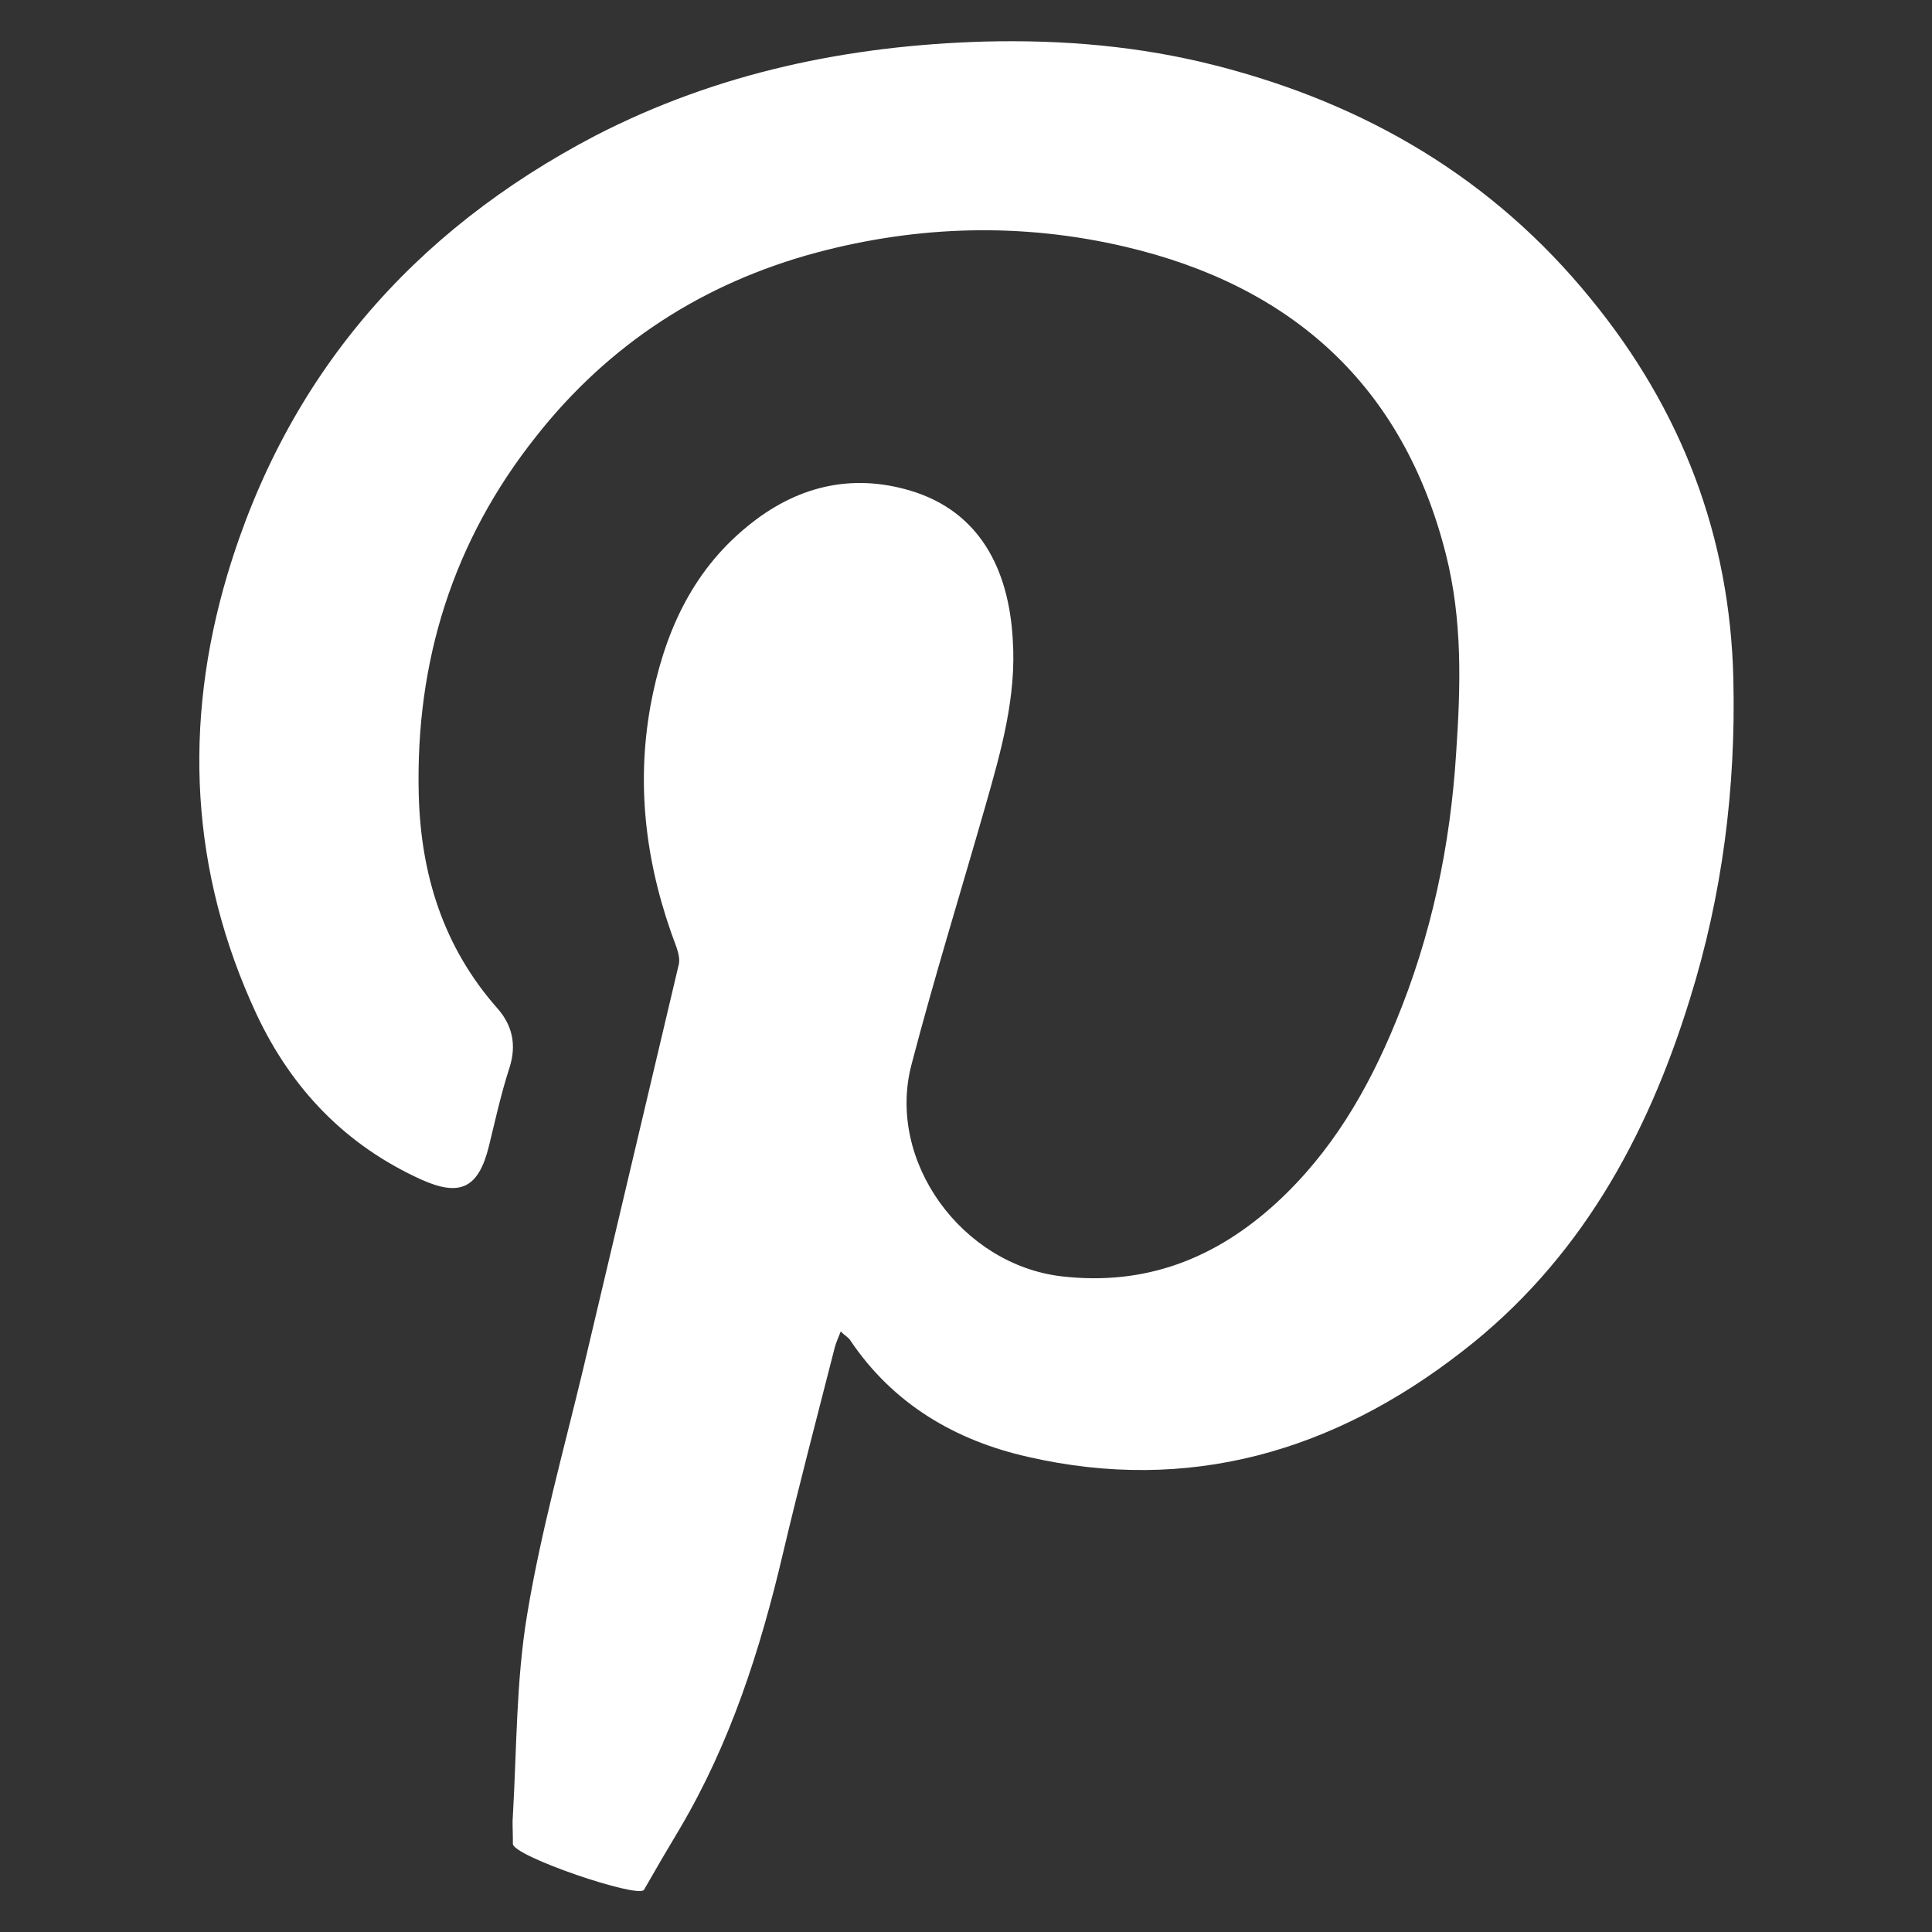 <?xml version="1.0" encoding="utf-8"?>
<!-- Generator: Adobe Illustrator 27.8.1, SVG Export Plug-In . SVG Version: 6.00 Build 0)  -->
<svg version="1.1" id="Ebene_1" xmlns="http://www.w3.org/2000/svg" xmlns:xlink="http://www.w3.org/1999/xlink" x="0px" y="0px"
	 viewBox="0 0 297.6 297.6" style="enable-background:new 0 0 297.6 297.6;" xml:space="preserve">
<rect x="0" y="0" width="297.6" height="297.6" fill="#333333" stroke="none"/>
<style type="text/css">
	.st0{fill:#FFFFFF;}
</style>
<path class="st0" d="M99.2,291.1c2-3.5,3.7-6.4,5.5-9.4c7.8-13.2,12.4-27.5,15.9-42.4c2.5-10.6,5.3-21.2,8-31.8
	c0.2-0.7,0.5-1.4,0.9-2.4c0.6,0.6,1.2,0.9,1.5,1.4c6.6,9.8,16.2,15.4,27.3,17.9c24.8,5.7,47.1-0.8,66.9-16.2
	c18-13.9,28.5-32.9,35.1-54.3c5-16,7.1-32.5,6.7-49.3c-0.5-22-8-41.5-21.9-58.5c-15.1-18.6-34.7-30.1-57.8-36
	c-11.7-3-23.6-4-35.6-3.7c-21,0.6-41.2,4.8-60,14.5C63.4,35.7,44.1,58.1,35,88.6c-6.8,22.9-5.7,45.7,4.5,67.6
	c5.4,11.5,13.7,20.2,25.4,25.5c6,2.7,8.8,1.3,10.4-5.1c1-4.1,1.9-8.2,3.2-12.2c1.1-3.5,0.4-6.5-1.9-9.1c-8.3-9.4-11.8-20.6-12.1-33
	c-0.5-20.5,5.3-39,18.1-55.1c11.2-14.2,25.7-23.6,43.2-28.3c15.8-4.2,31.7-4.6,47.5-0.9c25.6,6,42.8,21.3,49.4,47.3
	c2.6,10.2,2.3,20.4,1.6,30.7c-0.9,14.3-3.8,28.1-9.3,41.4c-4.3,10.5-9.9,20.1-18.4,27.9c-9.4,8.6-20.2,12.8-33.1,11.3
	c-15.3-1.8-27-17.7-23.1-32.6c3.5-13.4,7.6-26.6,11.4-39.9c2.4-8.4,4.8-16.8,4.2-25.6c-0.6-10.8-5.1-19.7-15.7-22.9
	c-9.3-2.8-17.8-0.6-25.2,5.5c-8.7,7.1-12.9,16.8-14.9,27.6c-2.3,12.8-0.6,25.1,4,37.2c0.3,0.9,0.6,2,0.3,2.9
	c-4.9,20.7-9.8,41.5-14.7,62.2c-3,12.5-6.5,25-8.6,37.7c-1.7,10.2-1.6,20.7-2.2,31c-0.1,1.1,0,2.2,0,3.6c0,0,0,0.3,0,0.7
	C78.9,285.9,98.4,292.5,99.2,291.1L99.2,291.1z"/>
</svg>
